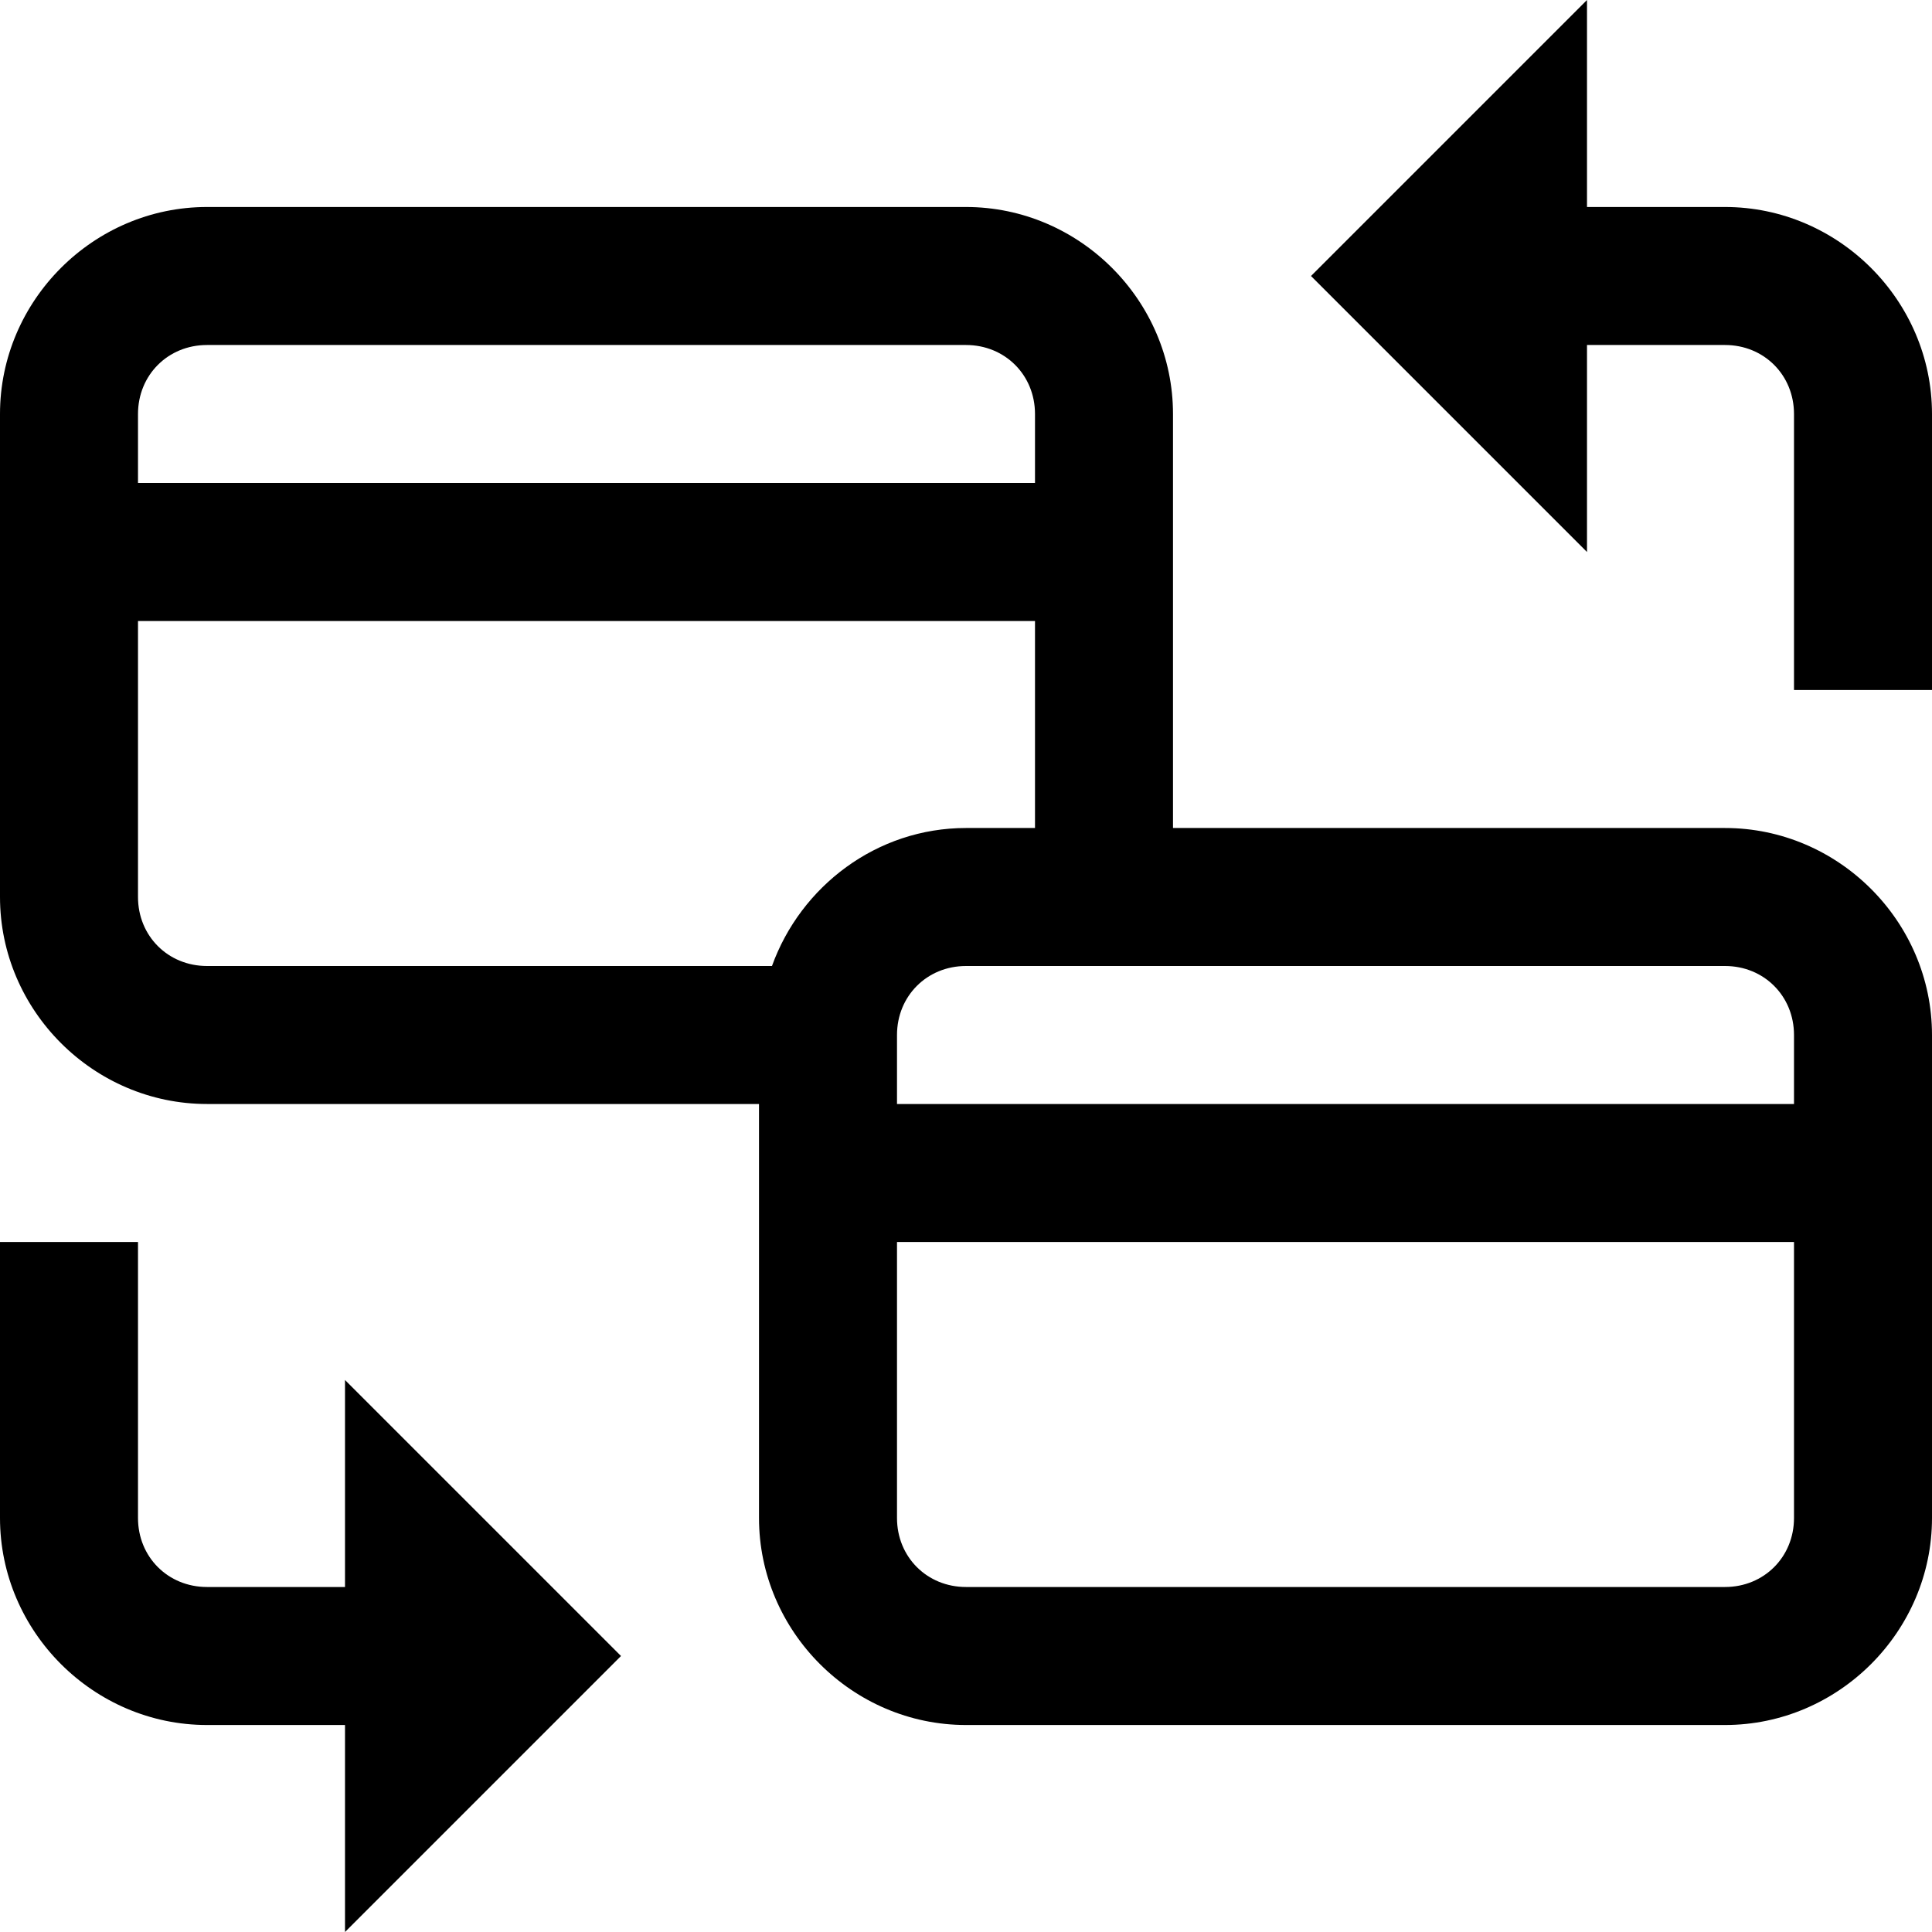 <svg width="28" height="28" viewBox="0 0 28 28" fill="none" xmlns="http://www.w3.org/2000/svg">
<path d="M23 0L19 4L23 8V5H25C25.565 5 26 5.435 26 6V10H28V6C28 4.355 26.645 3 25 3H23V0ZM3 3C1.355 3 0 4.355 0 6L0 13C0 14.645 1.355 16 3 16H11V22C11 23.645 12.355 25 14 25H25C26.645 25 28 23.645 28 22V15C28 13.355 26.645 12 25 12H17V6C17 4.355 15.645 3 14 3H3ZM3 5H14C14.565 5 15 5.435 15 6V7H1V9H15V12H14C12.707 12 11.605 12.843 11.188 14H3C2.435 14 2 13.565 2 13V6C2 5.435 2.435 5 3 5ZM14 14H25C25.565 14 26 14.435 26 15V16H12V18H26V22C26 22.565 25.565 23 25 23H14C13.435 23 13 22.565 13 22V15C13 14.435 13.435 14 14 14ZM0 18L0 22C0 23.645 1.355 25 3 25H5V28L8 25L9 24L8 23L5 20V23H3C2.435 23 2 22.565 2 22V18H0Z" fill="black"/>
</svg>
